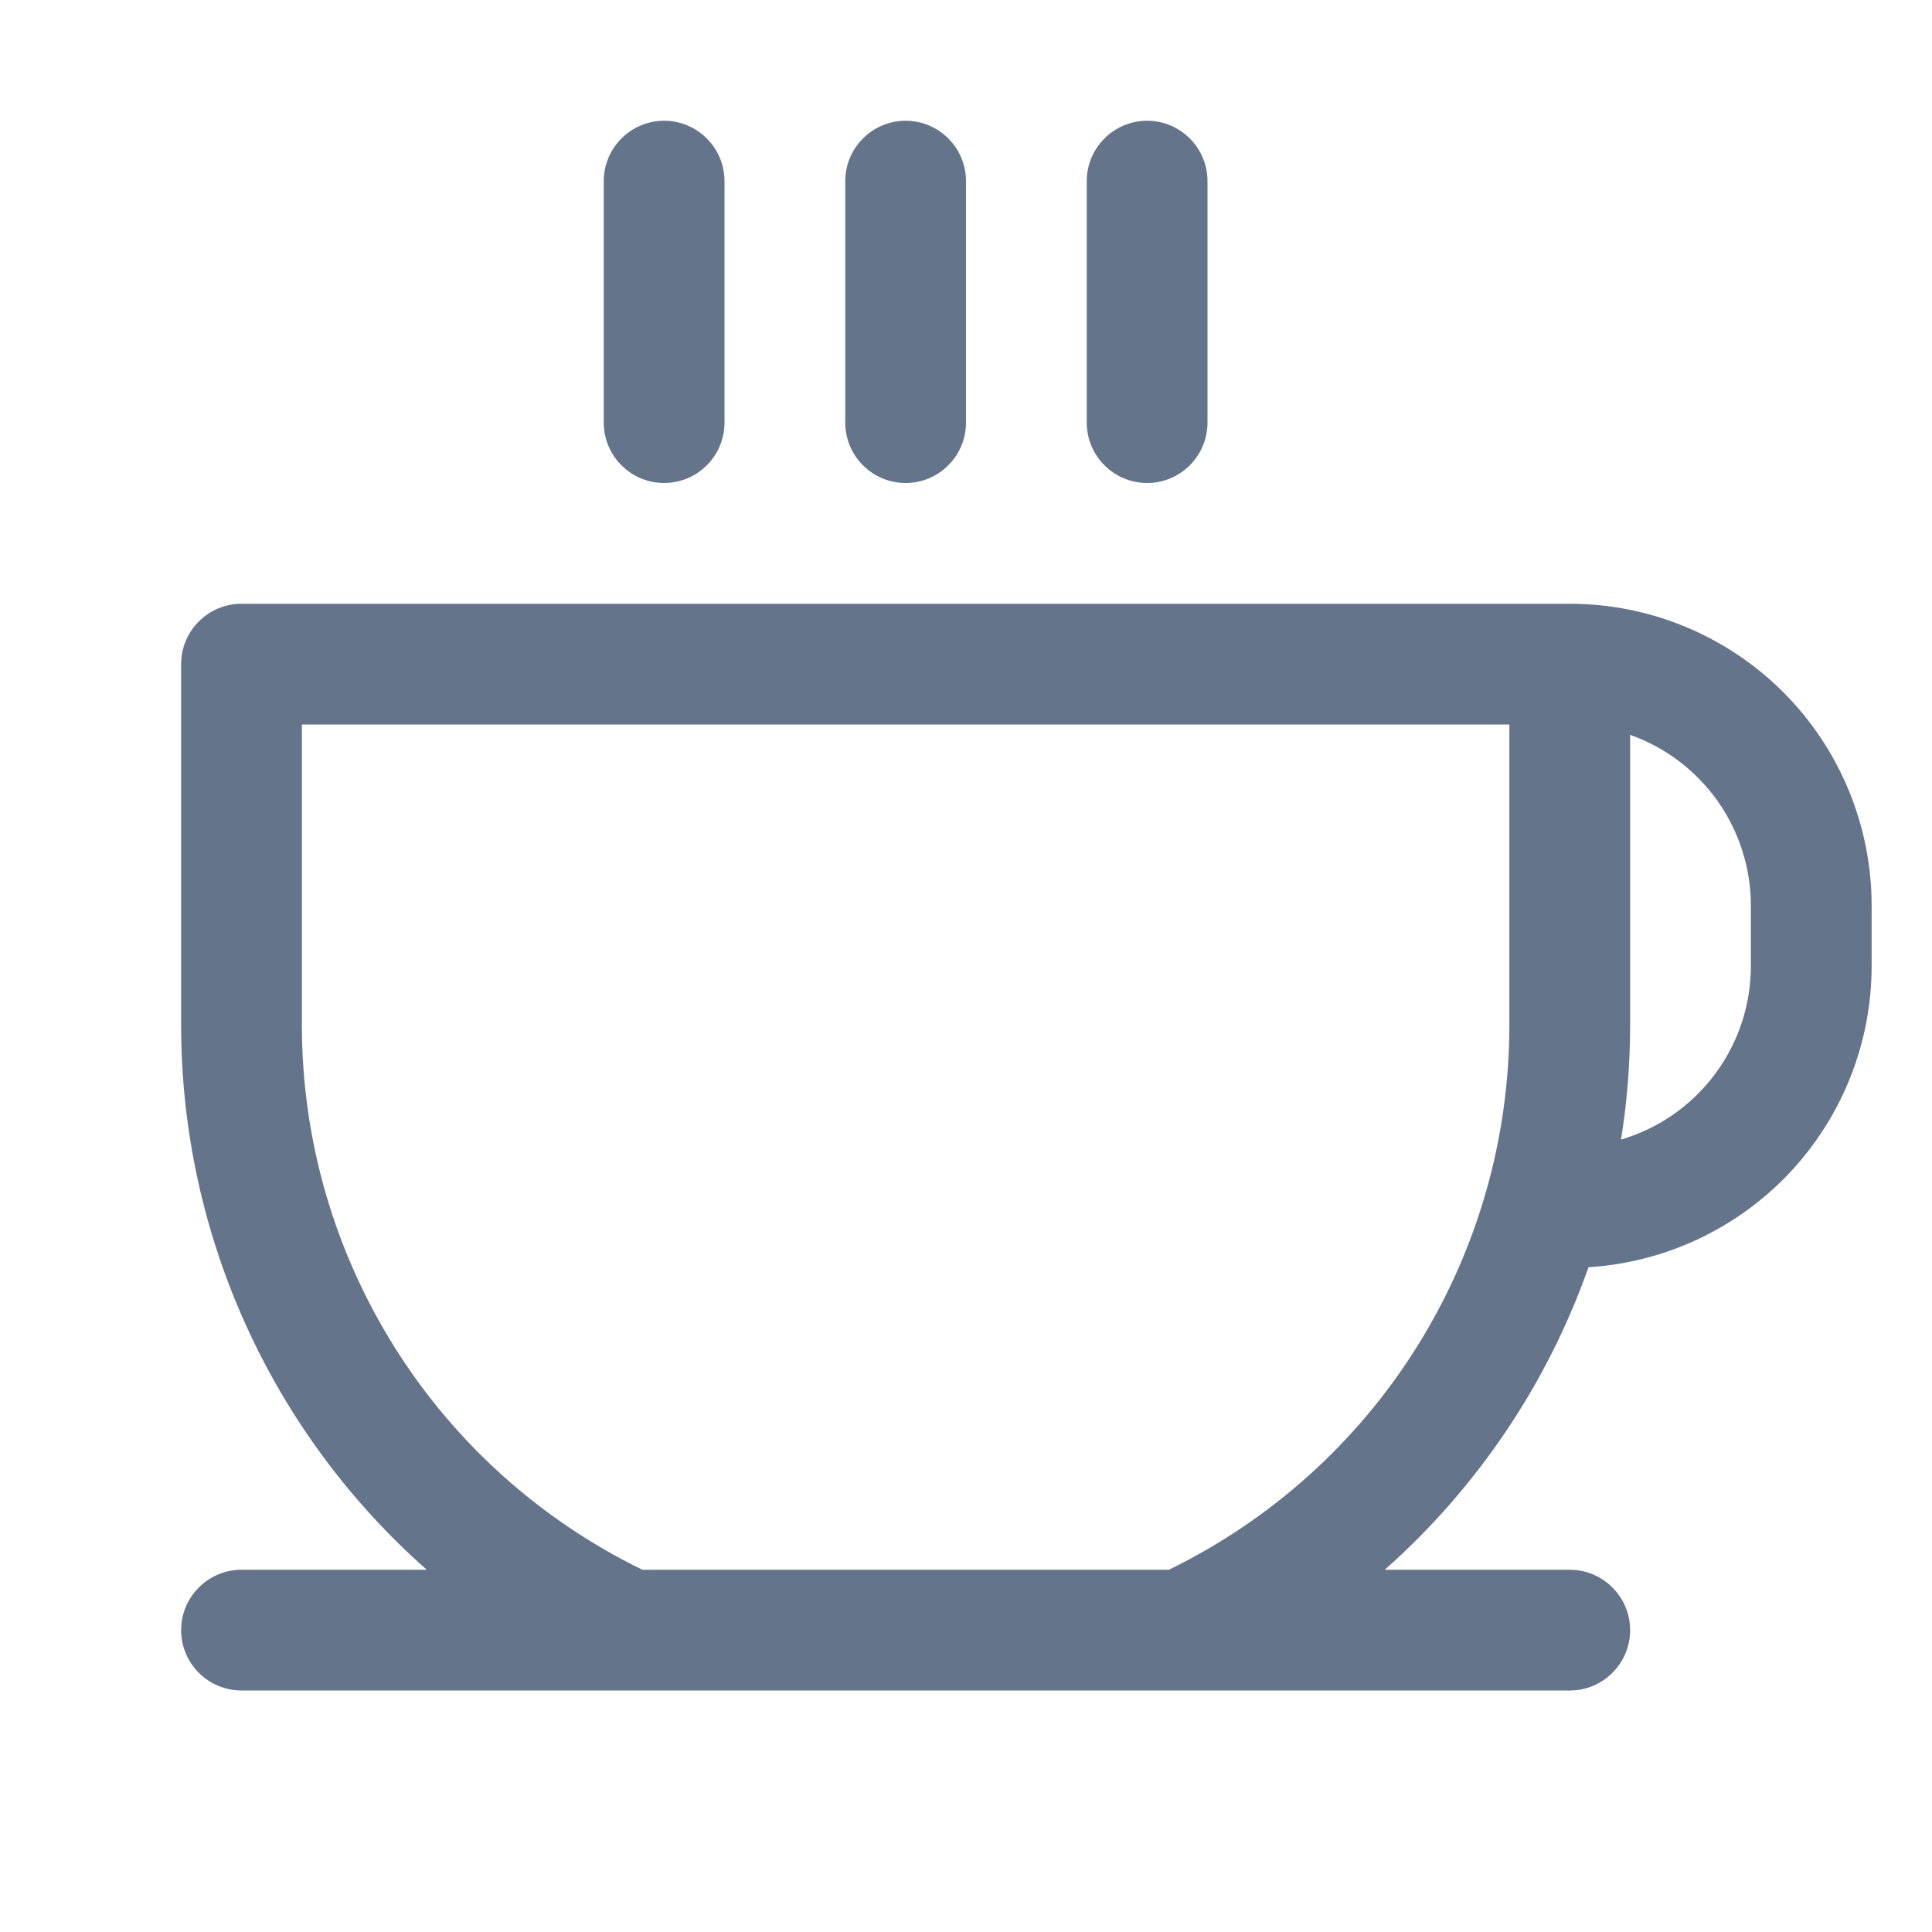 <svg width="24" height="24" viewBox="0 0 24 24" fill="none" xmlns="http://www.w3.org/2000/svg">
<path d="M7.5 5.25V2.25C7.5 2.051 7.579 1.86 7.72 1.72C7.86 1.579 8.051 1.5 8.25 1.5C8.449 1.5 8.64 1.579 8.78 1.72C8.921 1.86 9 2.051 9 2.25V5.25C9 5.449 8.921 5.64 8.78 5.78C8.64 5.921 8.449 6 8.25 6C8.051 6 7.86 5.921 7.72 5.78C7.579 5.64 7.5 5.449 7.5 5.25ZM11.25 6C11.449 6 11.64 5.921 11.78 5.78C11.921 5.64 12 5.449 12 5.25V2.25C12 2.051 11.921 1.86 11.78 1.72C11.64 1.579 11.449 1.5 11.25 1.5C11.051 1.5 10.86 1.579 10.72 1.72C10.579 1.86 10.5 2.051 10.5 2.25V5.25C10.5 5.449 10.579 5.64 10.72 5.78C10.86 5.921 11.051 6 11.25 6ZM14.25 6C14.449 6 14.64 5.921 14.78 5.78C14.921 5.64 15 5.449 15 5.25V2.25C15 2.051 14.921 1.86 14.78 1.72C14.64 1.579 14.449 1.5 14.25 1.5C14.051 1.5 13.86 1.579 13.72 1.72C13.579 1.86 13.5 2.051 13.5 2.25V5.25C13.5 5.449 13.579 5.64 13.72 5.78C13.86 5.921 14.051 6 14.25 6ZM23.25 11.25V12C23.25 12.954 22.886 13.872 22.233 14.567C21.579 15.262 20.686 15.682 19.733 15.742C19.222 17.189 18.351 18.482 17.202 19.5H19.5C19.699 19.5 19.89 19.579 20.03 19.72C20.171 19.86 20.25 20.051 20.25 20.25C20.25 20.449 20.171 20.64 20.03 20.78C19.89 20.921 19.699 21 19.5 21H3C2.801 21 2.61 20.921 2.47 20.78C2.329 20.64 2.25 20.449 2.25 20.25C2.25 20.051 2.329 19.86 2.47 19.72C2.61 19.579 2.801 19.5 3 19.5H5.301C4.344 18.655 3.577 17.616 3.051 16.452C2.525 15.289 2.252 14.027 2.25 12.75V8.25C2.25 8.051 2.329 7.86 2.47 7.72C2.61 7.579 2.801 7.5 3 7.5H19.5C20.495 7.5 21.448 7.895 22.152 8.598C22.855 9.302 23.25 10.255 23.25 11.25ZM18.75 9H3.75V12.75C3.753 14.158 4.151 15.537 4.899 16.731C5.646 17.924 6.714 18.883 7.98 19.5H14.52C15.786 18.883 16.854 17.924 17.601 16.731C18.349 15.537 18.747 14.158 18.75 12.75V9ZM21.75 11.25C21.75 10.785 21.605 10.331 21.337 9.951C21.068 9.572 20.689 9.284 20.25 9.129V12.75C20.249 13.221 20.212 13.691 20.137 14.156C20.603 14.019 21.011 13.735 21.302 13.346C21.593 12.957 21.75 12.485 21.75 12V11.25Z" fill="#64748B"/>
</svg>
